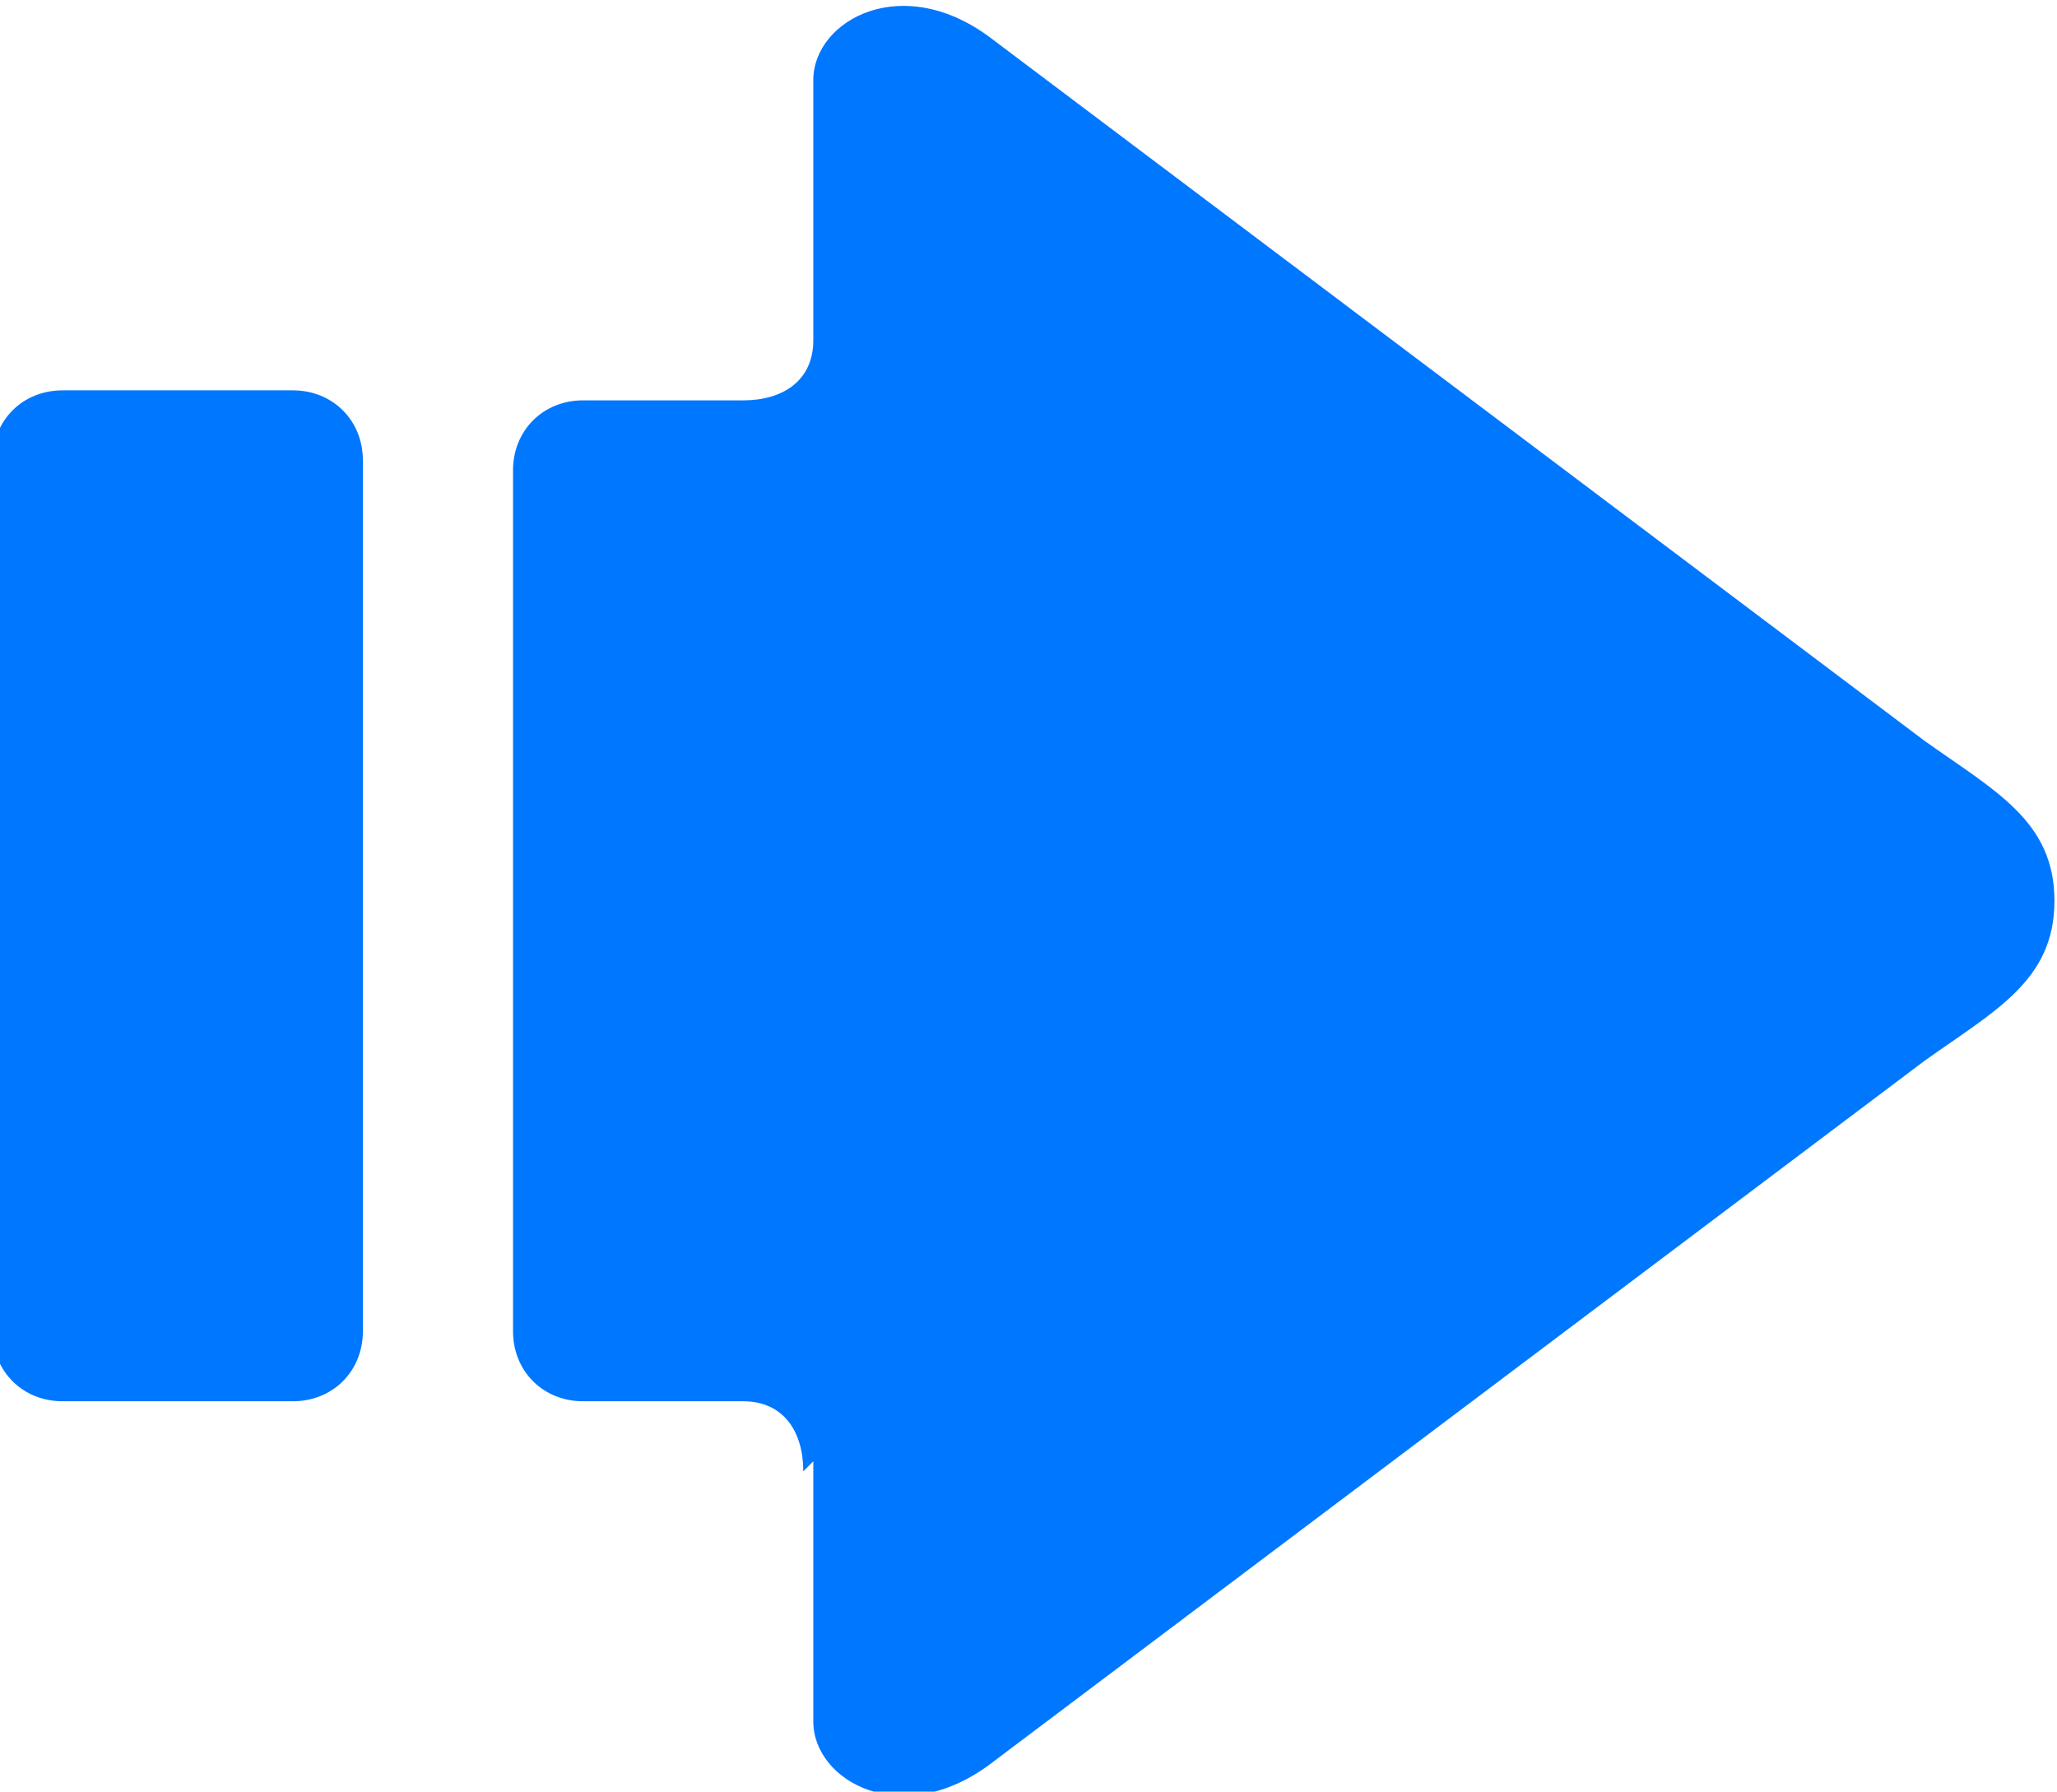 <svg xmlns="http://www.w3.org/2000/svg" width="5mm" height="16.46" viewBox="0 0 205 179" shape-rendering="geometricPrecision" text-rendering="geometricPrecision" image-rendering="optimizeQuality" fill-rule="evenodd" clip-rule="evenodd"><path d="M81 146v26c0 6 9 11 18 4l93-70c7-5 13-8 13-16s-6-11-13-16L99 4c-9-7-18-2-18 4v26c0 4-3 6-7 6H58c-4 0-7 3-7 7v86c0 4 3 7 7 7h16c4 0 6 3 6 7zM36 46v87c0 4-3 7-7 7H6c-4 0-7-3-7-7V46c0-4 3-7 7-7h23c4 0 7 3 7 7z" fill="#07f"/></svg>